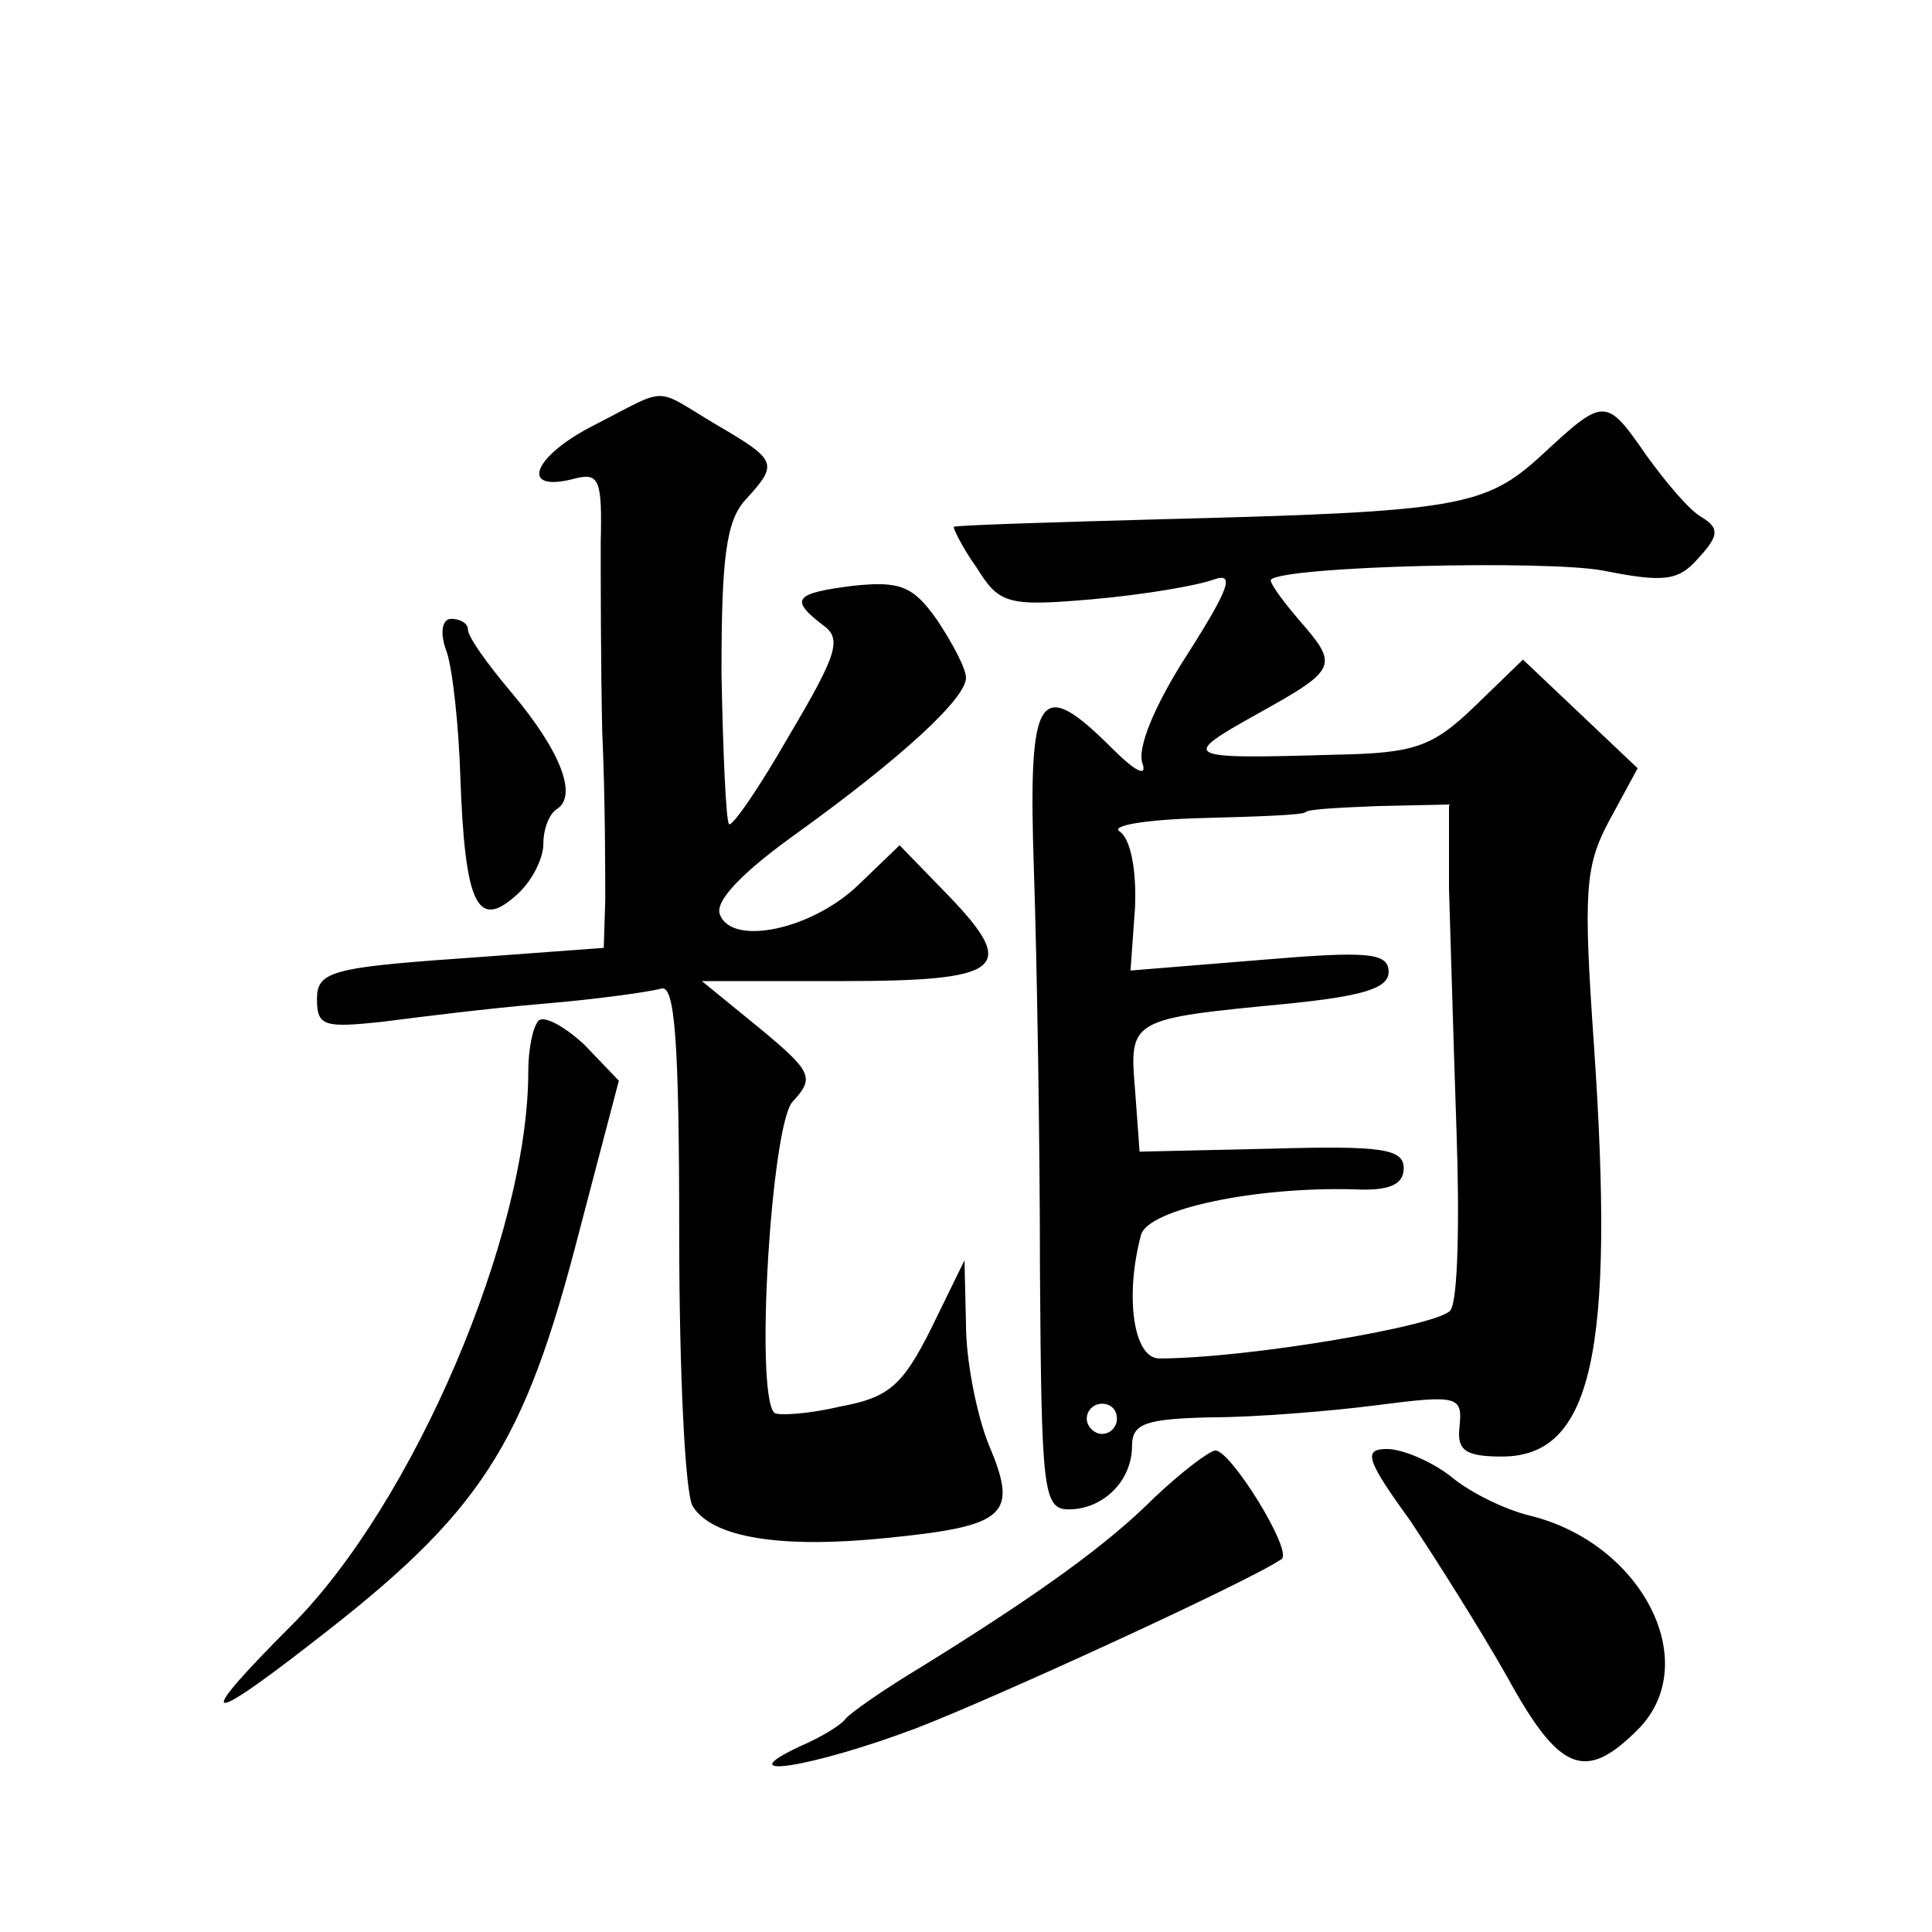 <?xml version="1.0" standalone="no"?>
<!DOCTYPE svg PUBLIC "-//W3C//DTD SVG 20010904//EN"
 "http://www.w3.org/TR/2001/REC-SVG-20010904/DTD/svg10.dtd">
<svg version="1.0" xmlns="http://www.w3.org/2000/svg"
 width="128pt" height="128pt" viewBox="0 0 128 128"
 preserveAspectRatio="xMidYMid meet">
<g transform="translate(0,128) scale(0.1,-0.1)"
fill="#0" stroke="none">
<path d="M393 998 c-41 -21 -49 -45 -12 -35 16 4 18 -1 17 -42 0 -25 0 -82 1 -126
2 -44 2 -94 2 -111 l-1 -32 -95 -7 c-86 -6 -95 -9 -95 -27 0 -18 5 -19 43 -15 23
3 71 9 107 12 36 3 71 8 78 10 9 3 12 -33 12 -163 0 -92 4 -173 9 -180 13 -21 59
-28 128 -21 80 8 88 15 68 62 -8 20 -15 56 -15 79 l-1 43 -22 -45 c-19 -38 -28
-46 -61 -52 -21 -5 -41 -6 -43 -4 -13 13 -2 190 12 206 15 16 13 20 -22 49 l-38
31 92 0 c107 0 118 8 72 56 l-33 34 -27 -26 c-31 -30 -84 -41 -92 -20 -4 9 16 29
51 54 68 49 112 89 112 103 0 6 -9 23 -19 38 -16 23 -25 26 -55 23 -40 -5 -43 -9
-21 -26 13 -9 10 -19 -22 -73 -20 -35 -38 -61 -40 -59 -2 2 -4 47 -5 100 0 76 3
101 16 115 22 24 21 26 -20 50 -42 25 -30 25 -81 -1z M1022 979 c-38 -35 -55 -38
-252 -43 -74 -2 -136 -4 -138 -5 -1 0 5 -13 15 -27 15 -24 20 -26 77 -21 34 3 69
9 80 13 14 5 11 -5 -17 -49 -22 -34 -34 -63 -30 -73 3 -9 -5 -5 -20 10 -49 49 -56
38 -52 -81 2 -60 4 -179 4 -265 1 -145 2 -158 19 -158 23 0 42 19 42 42 0 15 9
18 53 19 28 0 78 4 109 8 54 7 57 6 55 -14 -2 -16 4 -20 28 -20 60 0 75 69 61 273
-7 101 -6 118 10 148 l19 35 -38 36 -38 36 -32 -31 c-28 -27 -40 -31 -92 -32 -102
-3 -104 -2 -52 27 54 30 54 32 27 63 -11 13 -19 24 -18 26 10 9 182 13 220 6 40
-8 50 -7 63 8 14 15 14 20 3 27 -8 4 -24 23 -37 41 -27 39 -28 39 -69 1z m-62 -288
c1 -31 3 -103 5 -161 2 -58 1 -111 -4 -118 -6 -10 -134 -32 -193 -32 -17 0 -23
41 -12 82 5 17 76 32 142 30 22 -1 32 3 32 14 0 13 -15 15 -87 13 l-88 -2 -3 41
c-4 47 -3 47 101 57 49 5 67 10 67 21 0 13 -14 14 -85 8 l-86 -7 3 42 c1 25 -3
45 -10 50 -7 4 17 8 54 9 37 1 68 2 69 4 2 2 24 3 49 4 l46 1 0 -56z m-220 -351
c0 -5 -4 -10 -10 -10 -5 0 -10 5 -10 10 0 6 5 10 10 10 6 0 10 -4 10 -10z M296
848 c4 -12 8 -50 9 -83 3 -83 11 -101 36 -79 11 9 19 25 19 35 0 10 4 20 9 23 14
9 2 39 -30 77 -16 19 -29 37 -29 42 0 4 -5 7 -11 7 -6 0 -8 -9 -3 -22z M357 604
c-4 -4 -7 -19 -7 -34 0 -108 -76 -286 -157 -367 -64 -64 -59 -68 13 -12 113 87
141 130 178 274 l26 99 -23 24 c-13 12 -26 19 -30 16z M765 288 c-31 -31 -75 -63
-154 -112 -25 -15 -48 -31 -51 -35 -3 -4 -16 -12 -30 -18 -49 -23 8 -14 77 12 52
20 220 97 242 112 8 5 -34 73 -44 72 -5 -1 -23 -15 -40 -31z M934 273 c18 -27 47
-73 64 -103 35 -64 52 -71 87 -36 44 44 3 124 -72 142 -16 4 -39 15 -52 26 -13
10 -32 18 -42 18 -16 0 -14 -7 15 -47z"/>
</g>
</svg>
